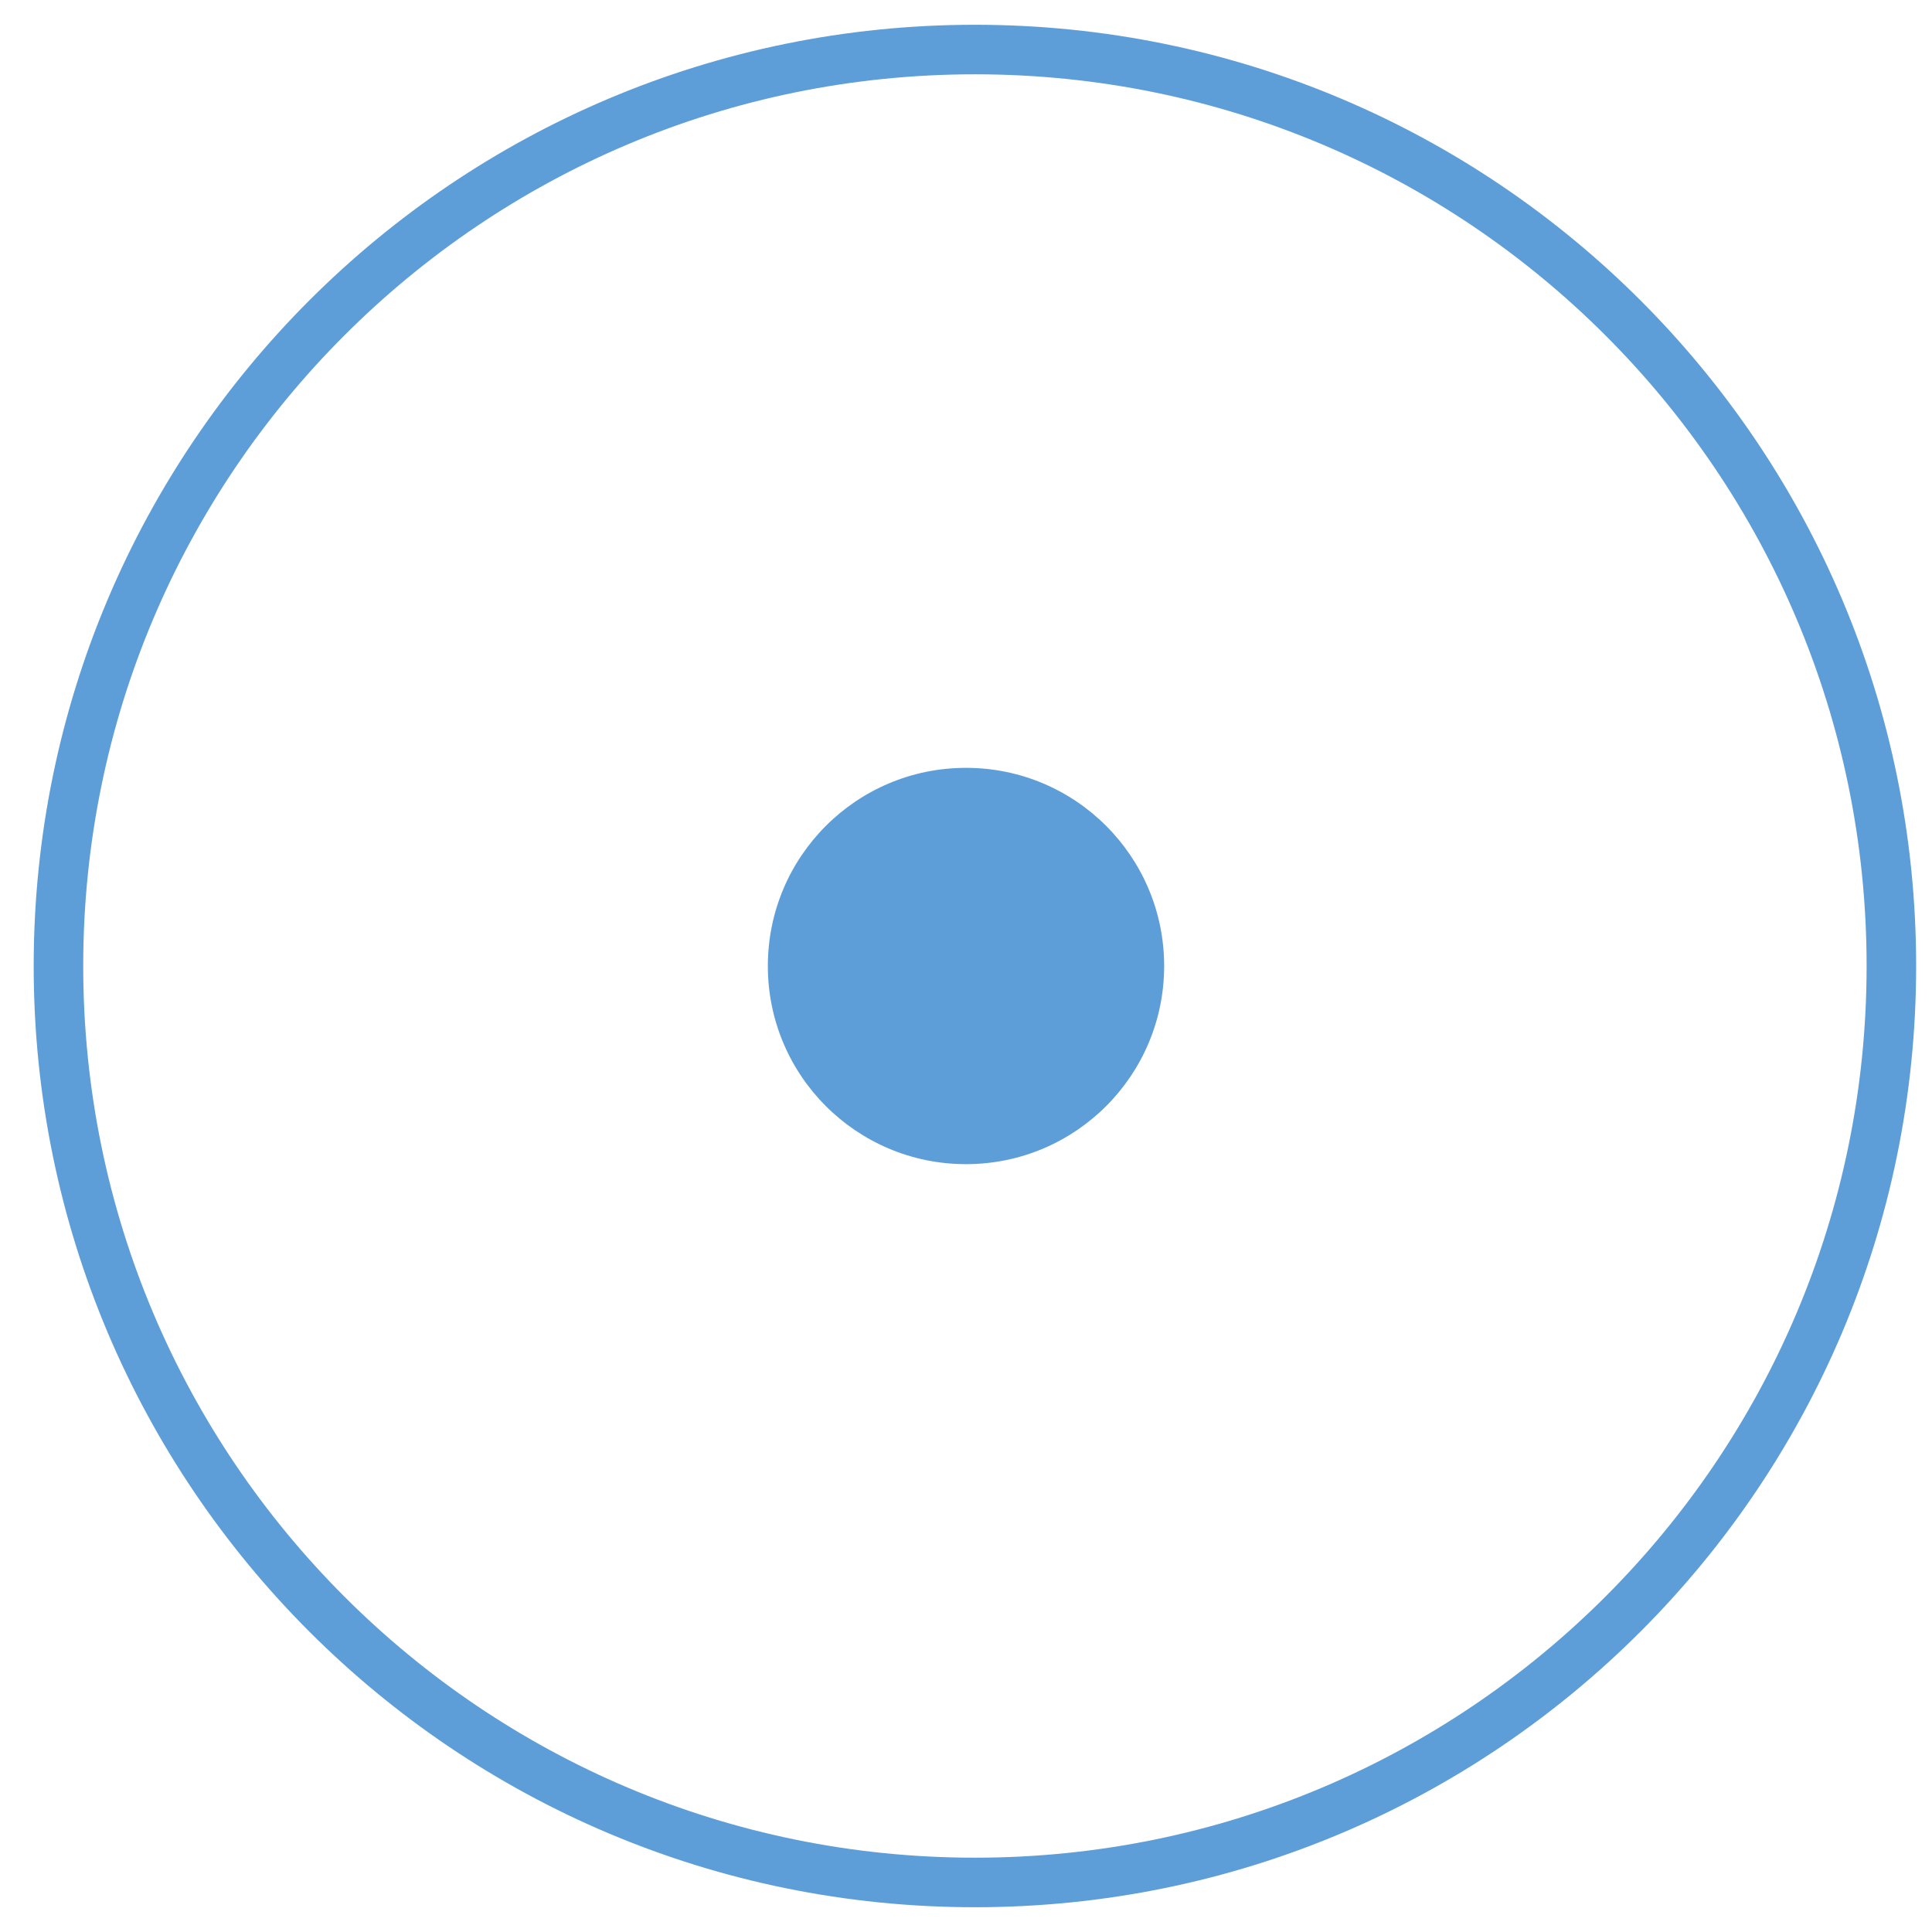 <?xml version="1.0" encoding="UTF-8"?>
<svg id="_レイヤー_1" data-name=" レイヤー 1" xmlns="http://www.w3.org/2000/svg" width="13.76mm" height="13.76mm" viewBox="0 0 39 39">
  <defs>
    <style>
      .cls-1 {
        fill: #5e9ed8;
      }

      .cls-2 {
        fill: none;
        stroke: #5e9ed8;
        stroke-miterlimit: 4;
        stroke-width: 1px;
      }
    </style>
  </defs>
  <path class="cls-2" d="M19.68,38c10.22,0,18.5-8.28,18.5-18.5S29.9,1,19.68,1,1.18,9.28,1.18,19.5s8.28,18.5,18.5,18.5Z"/>
  <path class="cls-1" d="M19.5,23.5c2.21,0,4-1.79,4-4s-1.79-4-4-4-4,1.79-4,4,1.79,4,4,4Z"/>
</svg>